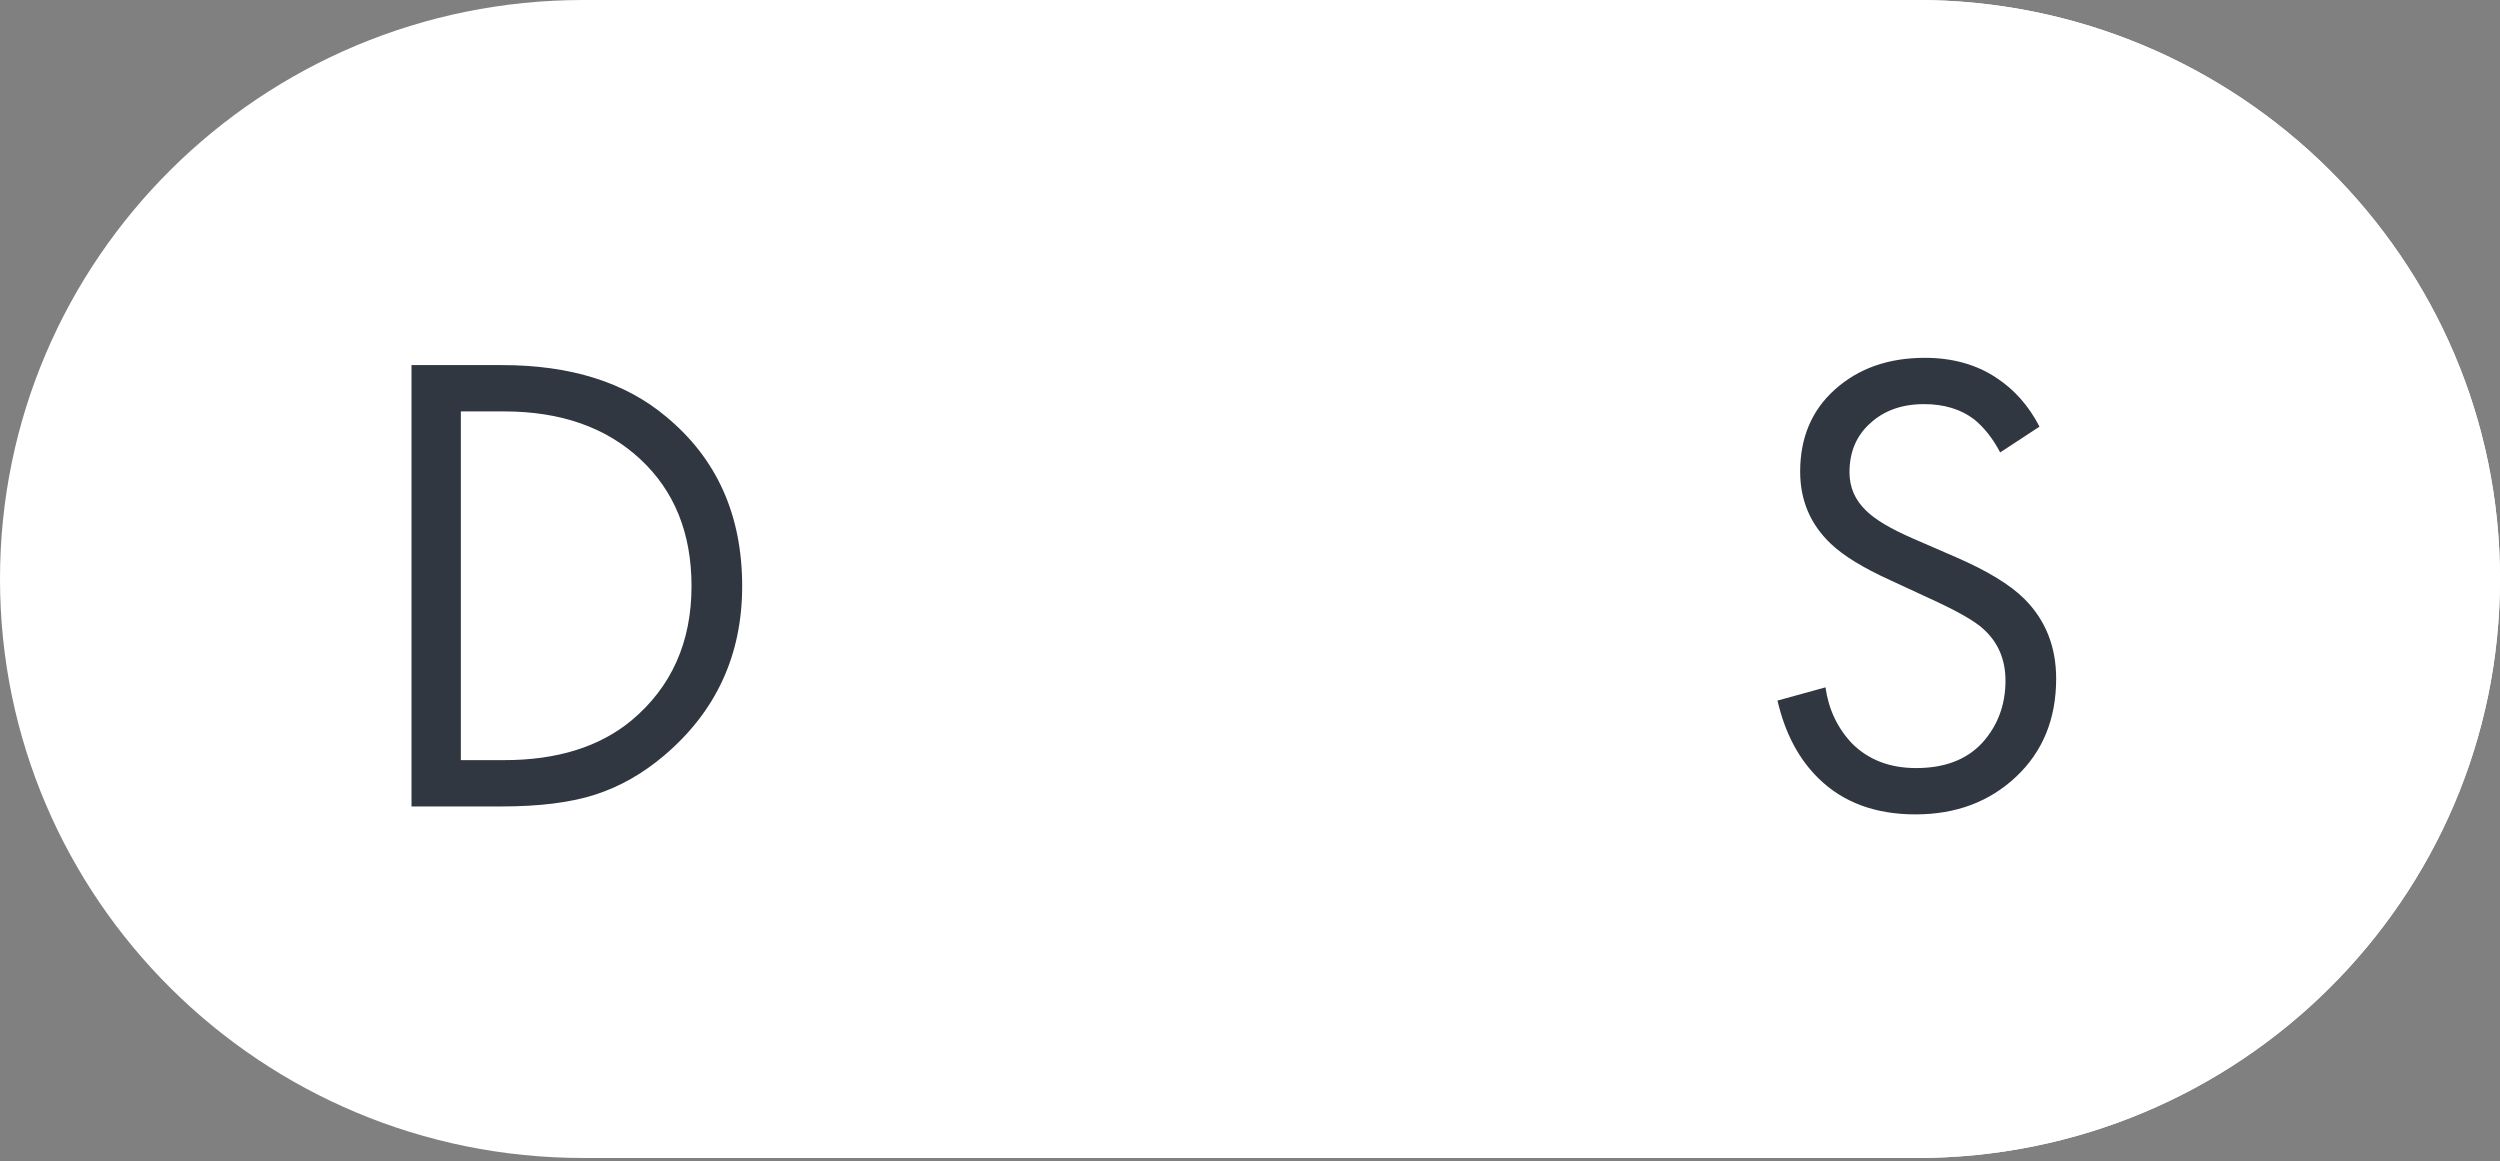 <svg width="155" height="72" viewBox="0 0 155 72" fill="none" xmlns="http://www.w3.org/2000/svg">
<rect x="0" y="0" width="155" height="72" fill="#808080" stroke="none"/>
<g clip-path="url(#clip0_6391_540)">
<path d="M118.833 0H36.167C16.192 0 0 16.072 0 35.897C0 55.723 16.192 71.795 36.167 71.795H118.833C138.808 71.795 155 55.723 155 35.897C155 16.072 138.808 0 118.833 0Z" fill="#FFFFFF"/>
<path d="M118.833 71.795C138.807 71.795 154.999 55.723 154.999 35.897C154.999 16.072 138.807 0 118.833 0C98.858 0 82.666 16.072 82.666 35.897C82.666 55.723 98.858 71.795 118.833 71.795Z" fill="#FFFFFF"/>
<path d="M126.448 26.451L124.01 28.051C123.568 27.204 123.031 26.519 122.398 26C121.571 25.372 120.538 25.056 119.298 25.056C117.92 25.056 116.805 25.454 115.95 26.246C115.095 27.012 114.668 28.024 114.668 29.282C114.668 30.212 115.012 31.005 115.702 31.662C116.252 32.209 117.217 32.783 118.595 33.385L121.24 34.533C123.196 35.381 124.615 36.242 125.498 37.118C126.82 38.431 127.482 40.086 127.482 42.082C127.482 44.571 126.655 46.595 125.002 48.154C123.348 49.713 121.269 50.492 118.76 50.492C116.28 50.492 114.282 49.754 112.767 48.277C111.527 47.073 110.672 45.46 110.204 43.436L113.18 42.615C113.374 43.983 113.924 45.145 114.834 46.102C115.854 47.115 117.176 47.62 118.802 47.62C120.565 47.62 121.929 47.101 122.894 46.062C123.857 44.995 124.34 43.709 124.34 42.205C124.34 40.892 123.886 39.826 122.976 39.005C122.452 38.513 121.35 37.883 119.67 37.118L117.19 35.969C115.508 35.204 114.283 34.451 113.511 33.713C112.243 32.509 111.61 31.019 111.61 29.241C111.61 27.135 112.325 25.44 113.759 24.154C115.219 22.841 117.079 22.185 119.339 22.185C121.047 22.185 122.522 22.595 123.762 23.415C124.891 24.154 125.787 25.165 126.448 26.451ZM25.514 50V22.636H31.135C35.378 22.636 38.769 23.703 41.303 25.836C44.444 28.435 46.015 31.935 46.015 36.338C46.015 40.605 44.403 44.106 41.179 46.841C39.856 47.963 38.437 48.769 36.922 49.261C35.407 49.754 33.464 50 31.094 50H25.514ZM28.572 25.508V47.128H31.259C34.538 47.128 37.17 46.308 39.154 44.667C41.634 42.588 42.874 39.812 42.874 36.338C42.874 33.056 41.813 30.431 39.691 28.462C37.569 26.492 34.758 25.508 31.259 25.508H28.572Z" fill="#303741"/>
</g>
<defs>
<clipPath id="clip0_6391_540">
<rect width="155" height="72" fill="white"/>
</clipPath>
</defs>
</svg>
